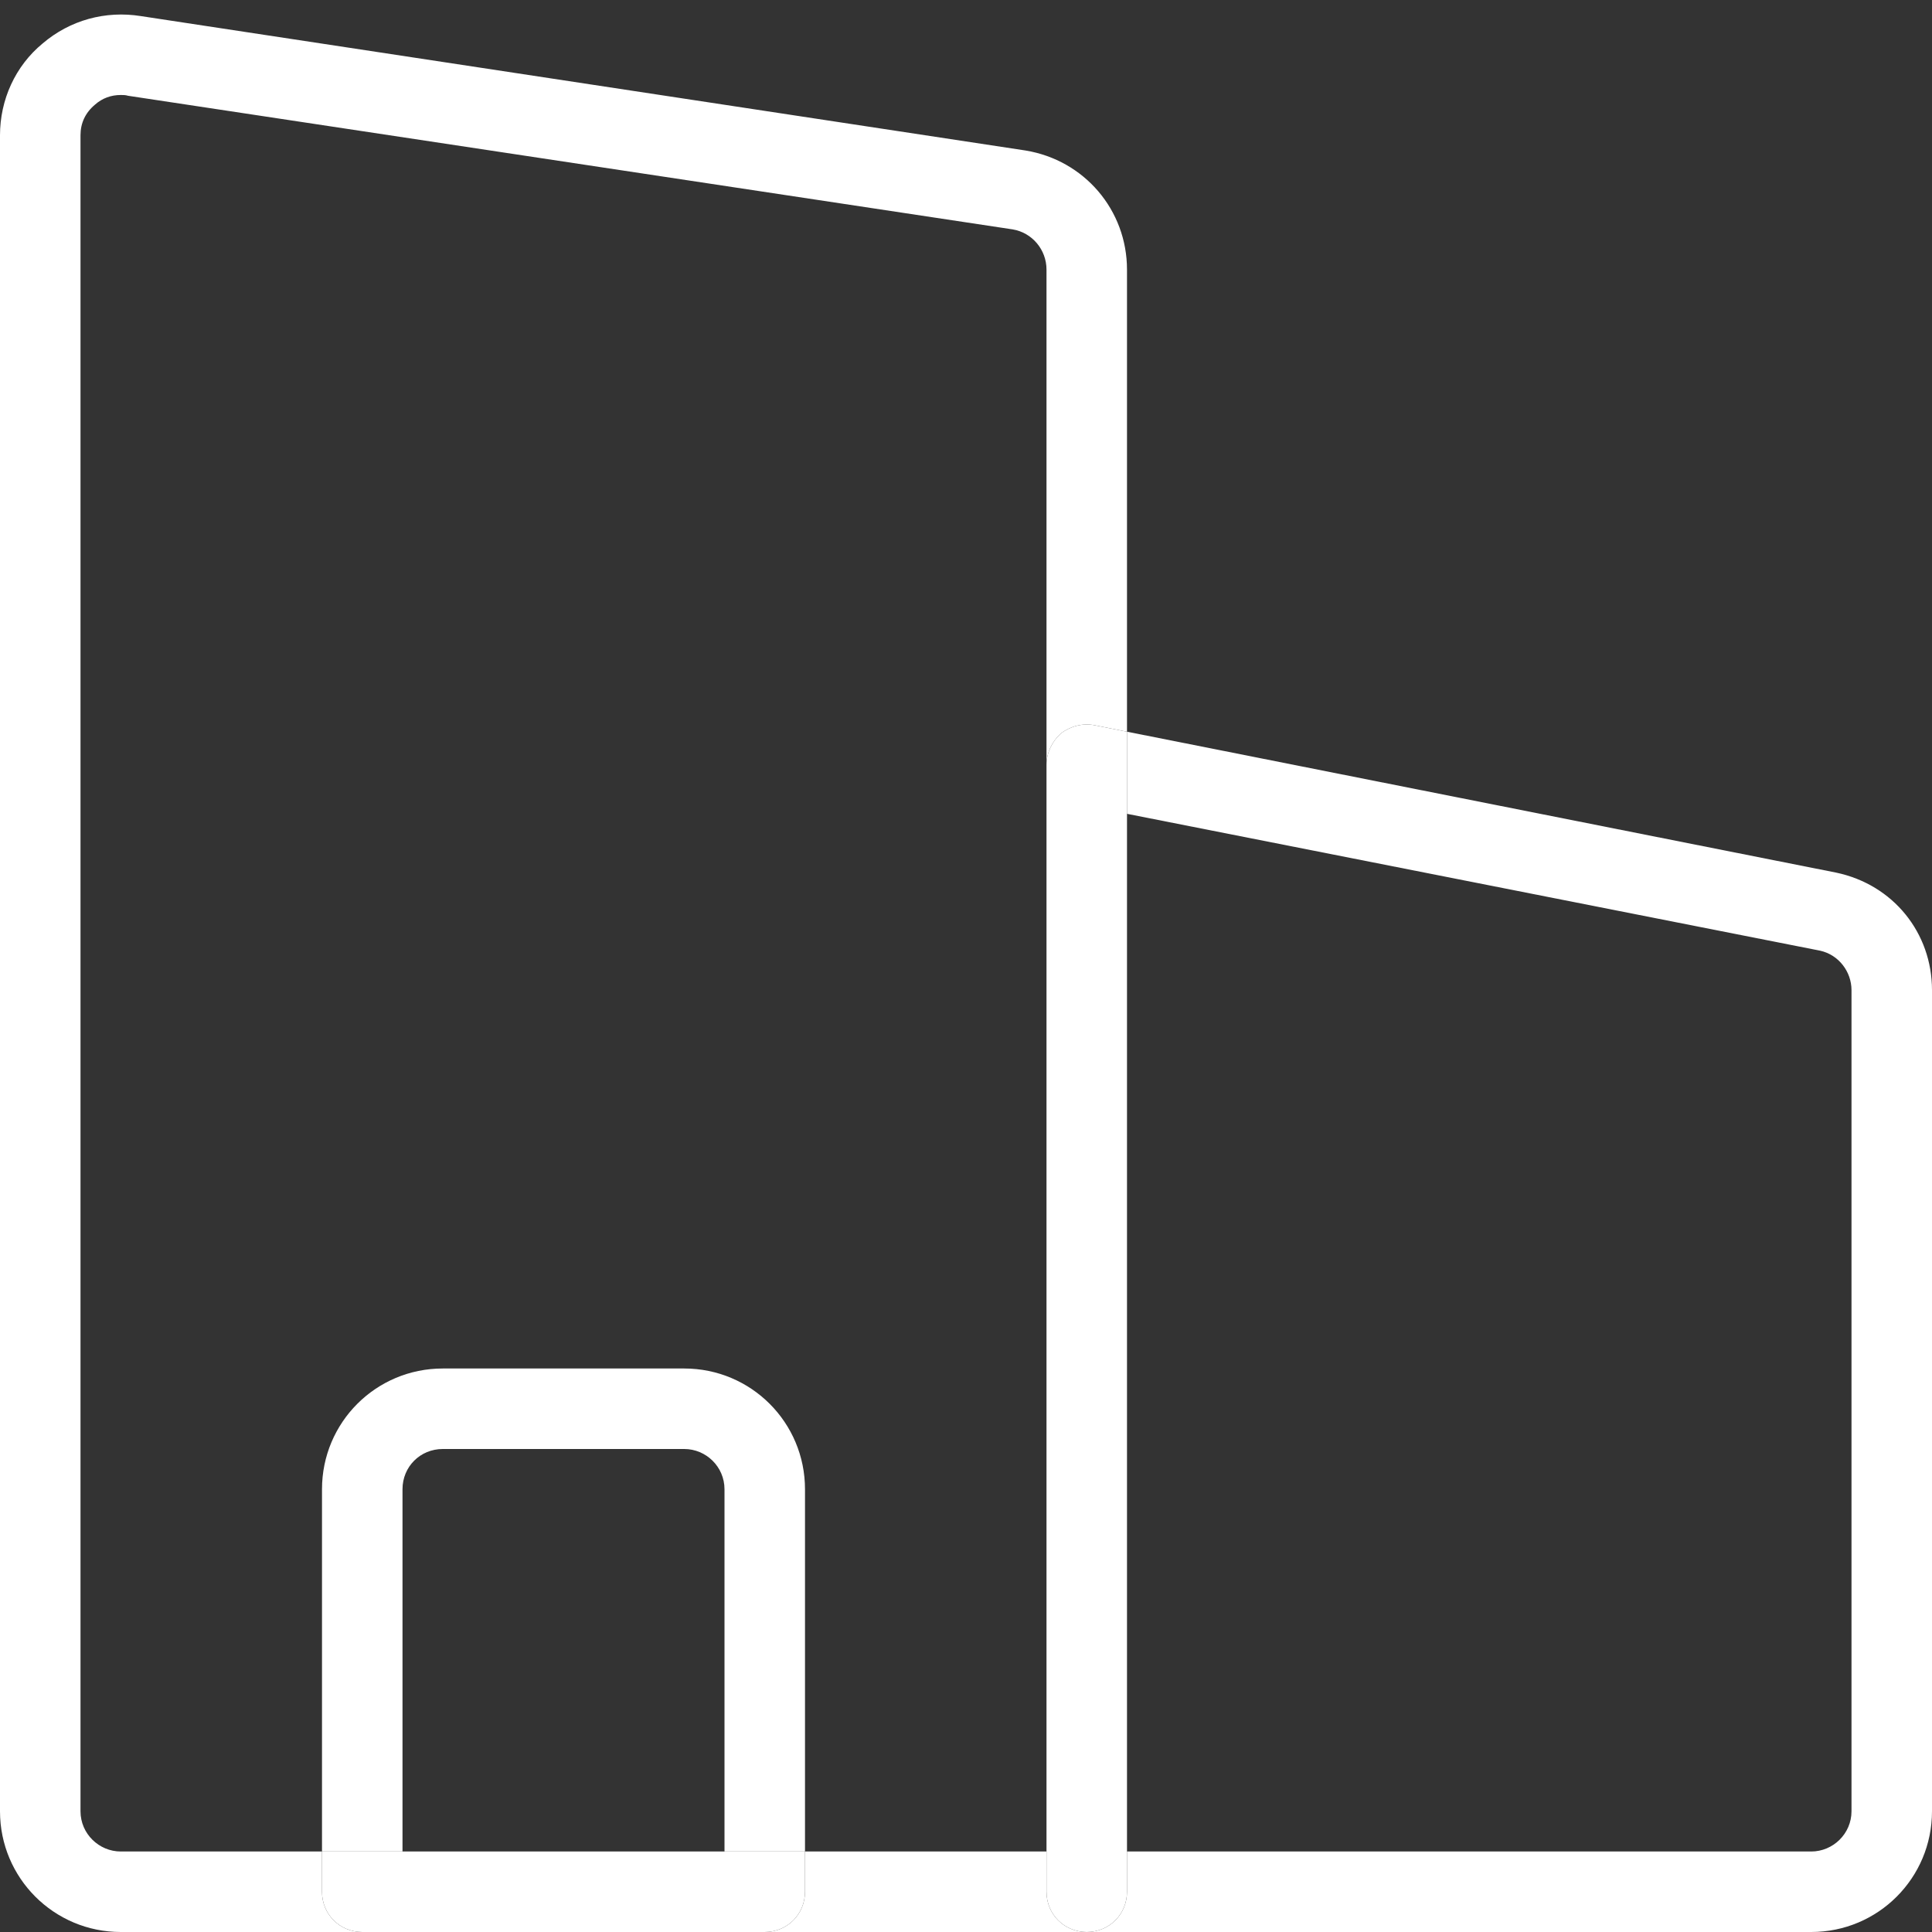 <svg width="30" height="30" viewBox="0 0 30 30" fill="none" xmlns="http://www.w3.org/2000/svg">
<rect x="0" y="0" width="30" height="30" fill="#333333" stroke="none"/>
<path d="M17.5 11.362L28.512 13.55C29.4 13.737 30 14.487 30 15.375V28.125C30 29.162 29.163 30 28.125 30H16.875C17.225 30 17.5 29.725 17.5 29.375V28.75H28.125C28.462 28.75 28.75 28.475 28.75 28.125V15.375C28.75 15.087 28.55 14.825 28.262 14.762L17.5 12.637V11.362Z" fill="white"/>
<path d="M17.5 29.375C17.5 29.725 17.225 30 16.875 30C16.525 30 16.25 29.725 16.25 29.375V28.75V11.875C16.25 11.687 16.337 11.512 16.475 11.387C16.625 11.275 16.812 11.225 17 11.262L17.5 11.362V12.637V28.75V29.375Z" fill="white"/>
<path d="M16.25 28.75V29.375C16.25 29.725 16.525 30 16.875 30H11.875C12.225 30 12.5 29.725 12.5 29.375V28.75H16.25Z" fill="white"/>
<path d="M11.25 23.125C11.25 22.775 10.963 22.5 10.625 22.5H6.875C6.525 22.5 6.25 22.775 6.25 23.125V28.75H5V23.125C5 22.087 5.838 21.25 6.875 21.25H10.625C11.662 21.25 12.5 22.087 12.5 23.125V28.75H11.25V23.125Z" fill="white"/>
<path d="M6.25 28.75H11.25H12.5V29.375C12.5 29.725 12.225 30 11.875 30H5.625C5.275 30 5 29.725 5 29.375V28.75H6.25Z" fill="white"/>
<path d="M2.188 0.25L15.925 2.337C16.837 2.487 17.5 3.262 17.5 4.187V11.362L17 11.262C16.812 11.225 16.625 11.275 16.475 11.387C16.337 11.512 16.25 11.687 16.25 11.875V4.187C16.25 3.875 16.025 3.612 15.725 3.562L1.988 1.487C1.95 1.475 1.913 1.475 1.875 1.475C1.725 1.475 1.587 1.525 1.475 1.625C1.325 1.75 1.25 1.912 1.25 2.1V28.125C1.25 28.475 1.538 28.75 1.875 28.75H5V29.375C5 29.725 5.275 30 5.625 30H1.875C0.838 30 0 29.162 0 28.125V2.1C0 1.55 0.237 1.025 0.662 0.675C1.087 0.312 1.637 0.162 2.188 0.25Z" fill="white"/>
</svg>
